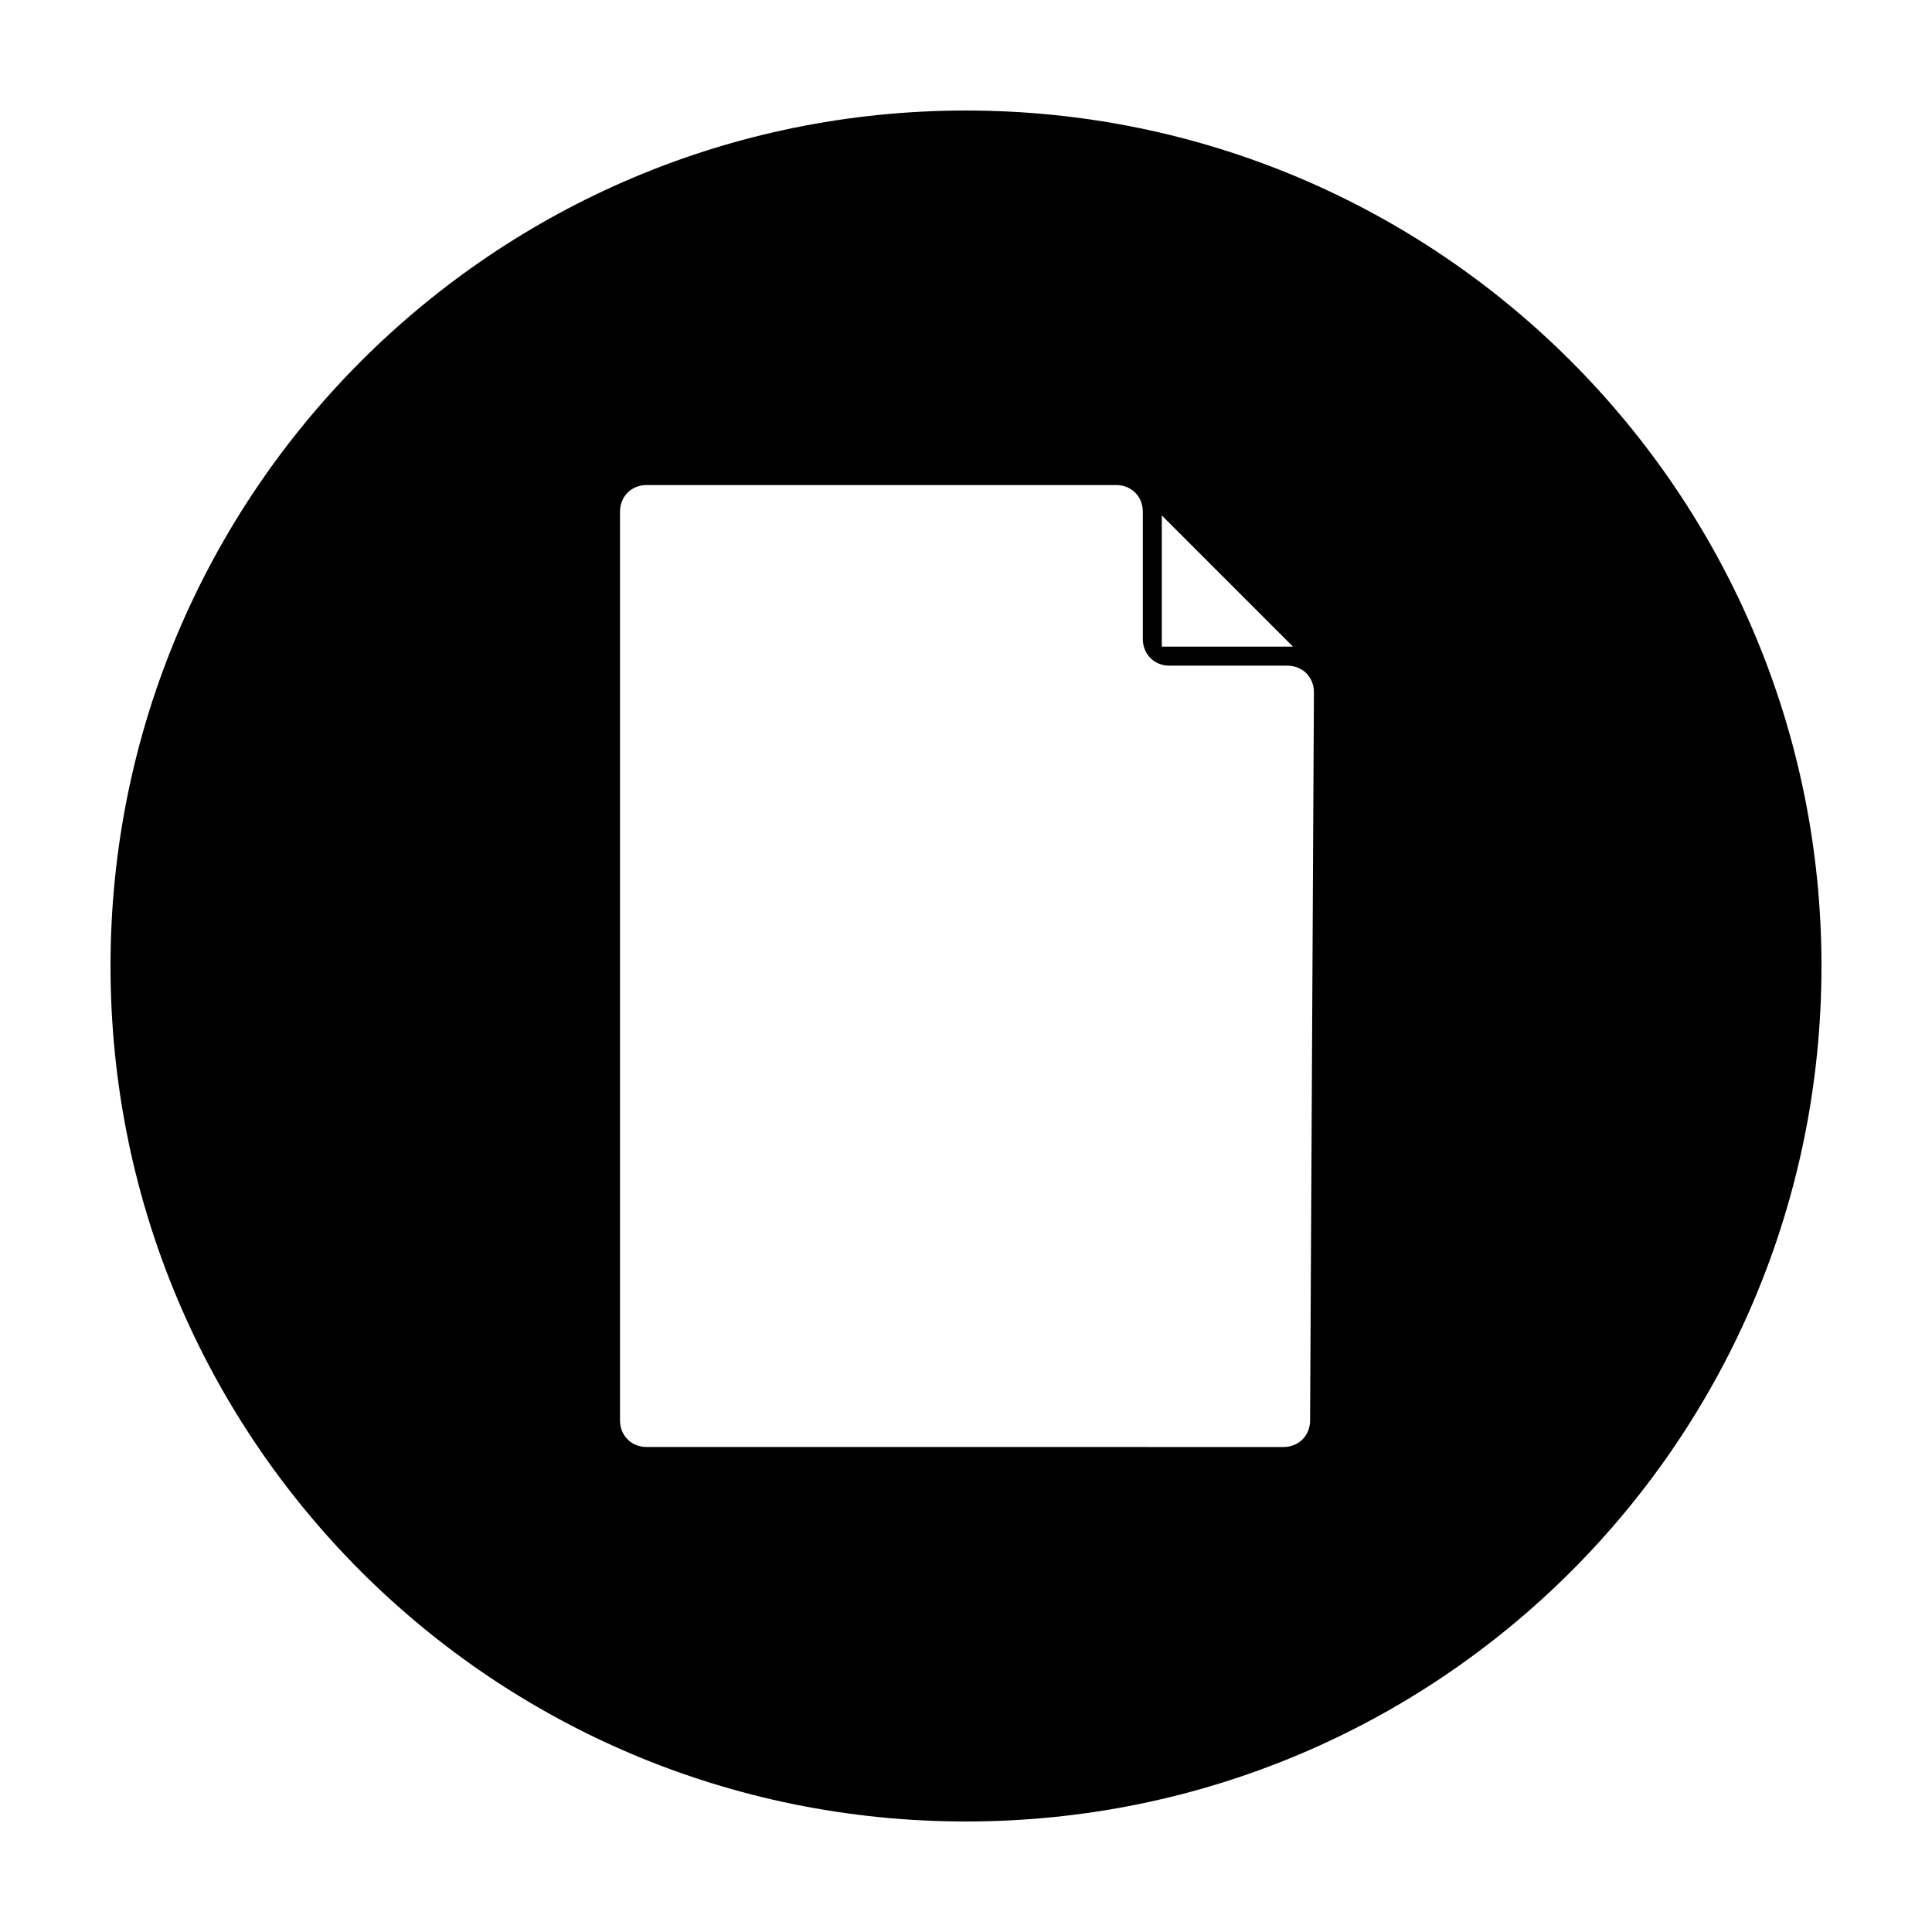 <?xml version="1.0" encoding="UTF-8"?>
<!-- Uploaded to: SVG Repo, www.svgrepo.com, Generator: SVG Repo Mixer Tools -->
<svg fill="#000000" width="800px" height="800px" version="1.1" viewBox="144 144 512 512" xmlns="http://www.w3.org/2000/svg">
 <path d="m400 173.29c-125.45 0-226.71 101.77-226.71 226.71 0 125.45 101.27 226.71 226.71 226.71s226.71-101.27 226.71-226.71c-0.004-124.95-101.27-226.71-226.71-226.71zm51.891 107.31 34.762 34.762h-34.762zm39.297 239.82c0 4.031-3.023 7.055-7.055 7.055l-168.77-0.004c-4.031 0-7.055-3.023-7.055-7.055v-240.82c0-4.031 3.023-7.055 7.055-7.055h124.44c4.031 0 7.055 3.023 7.055 7.055v33.754c0 4.031 3.023 7.055 7.055 7.055h31.234c4.031 0 7.055 3.023 7.055 7.055z"/>
</svg>